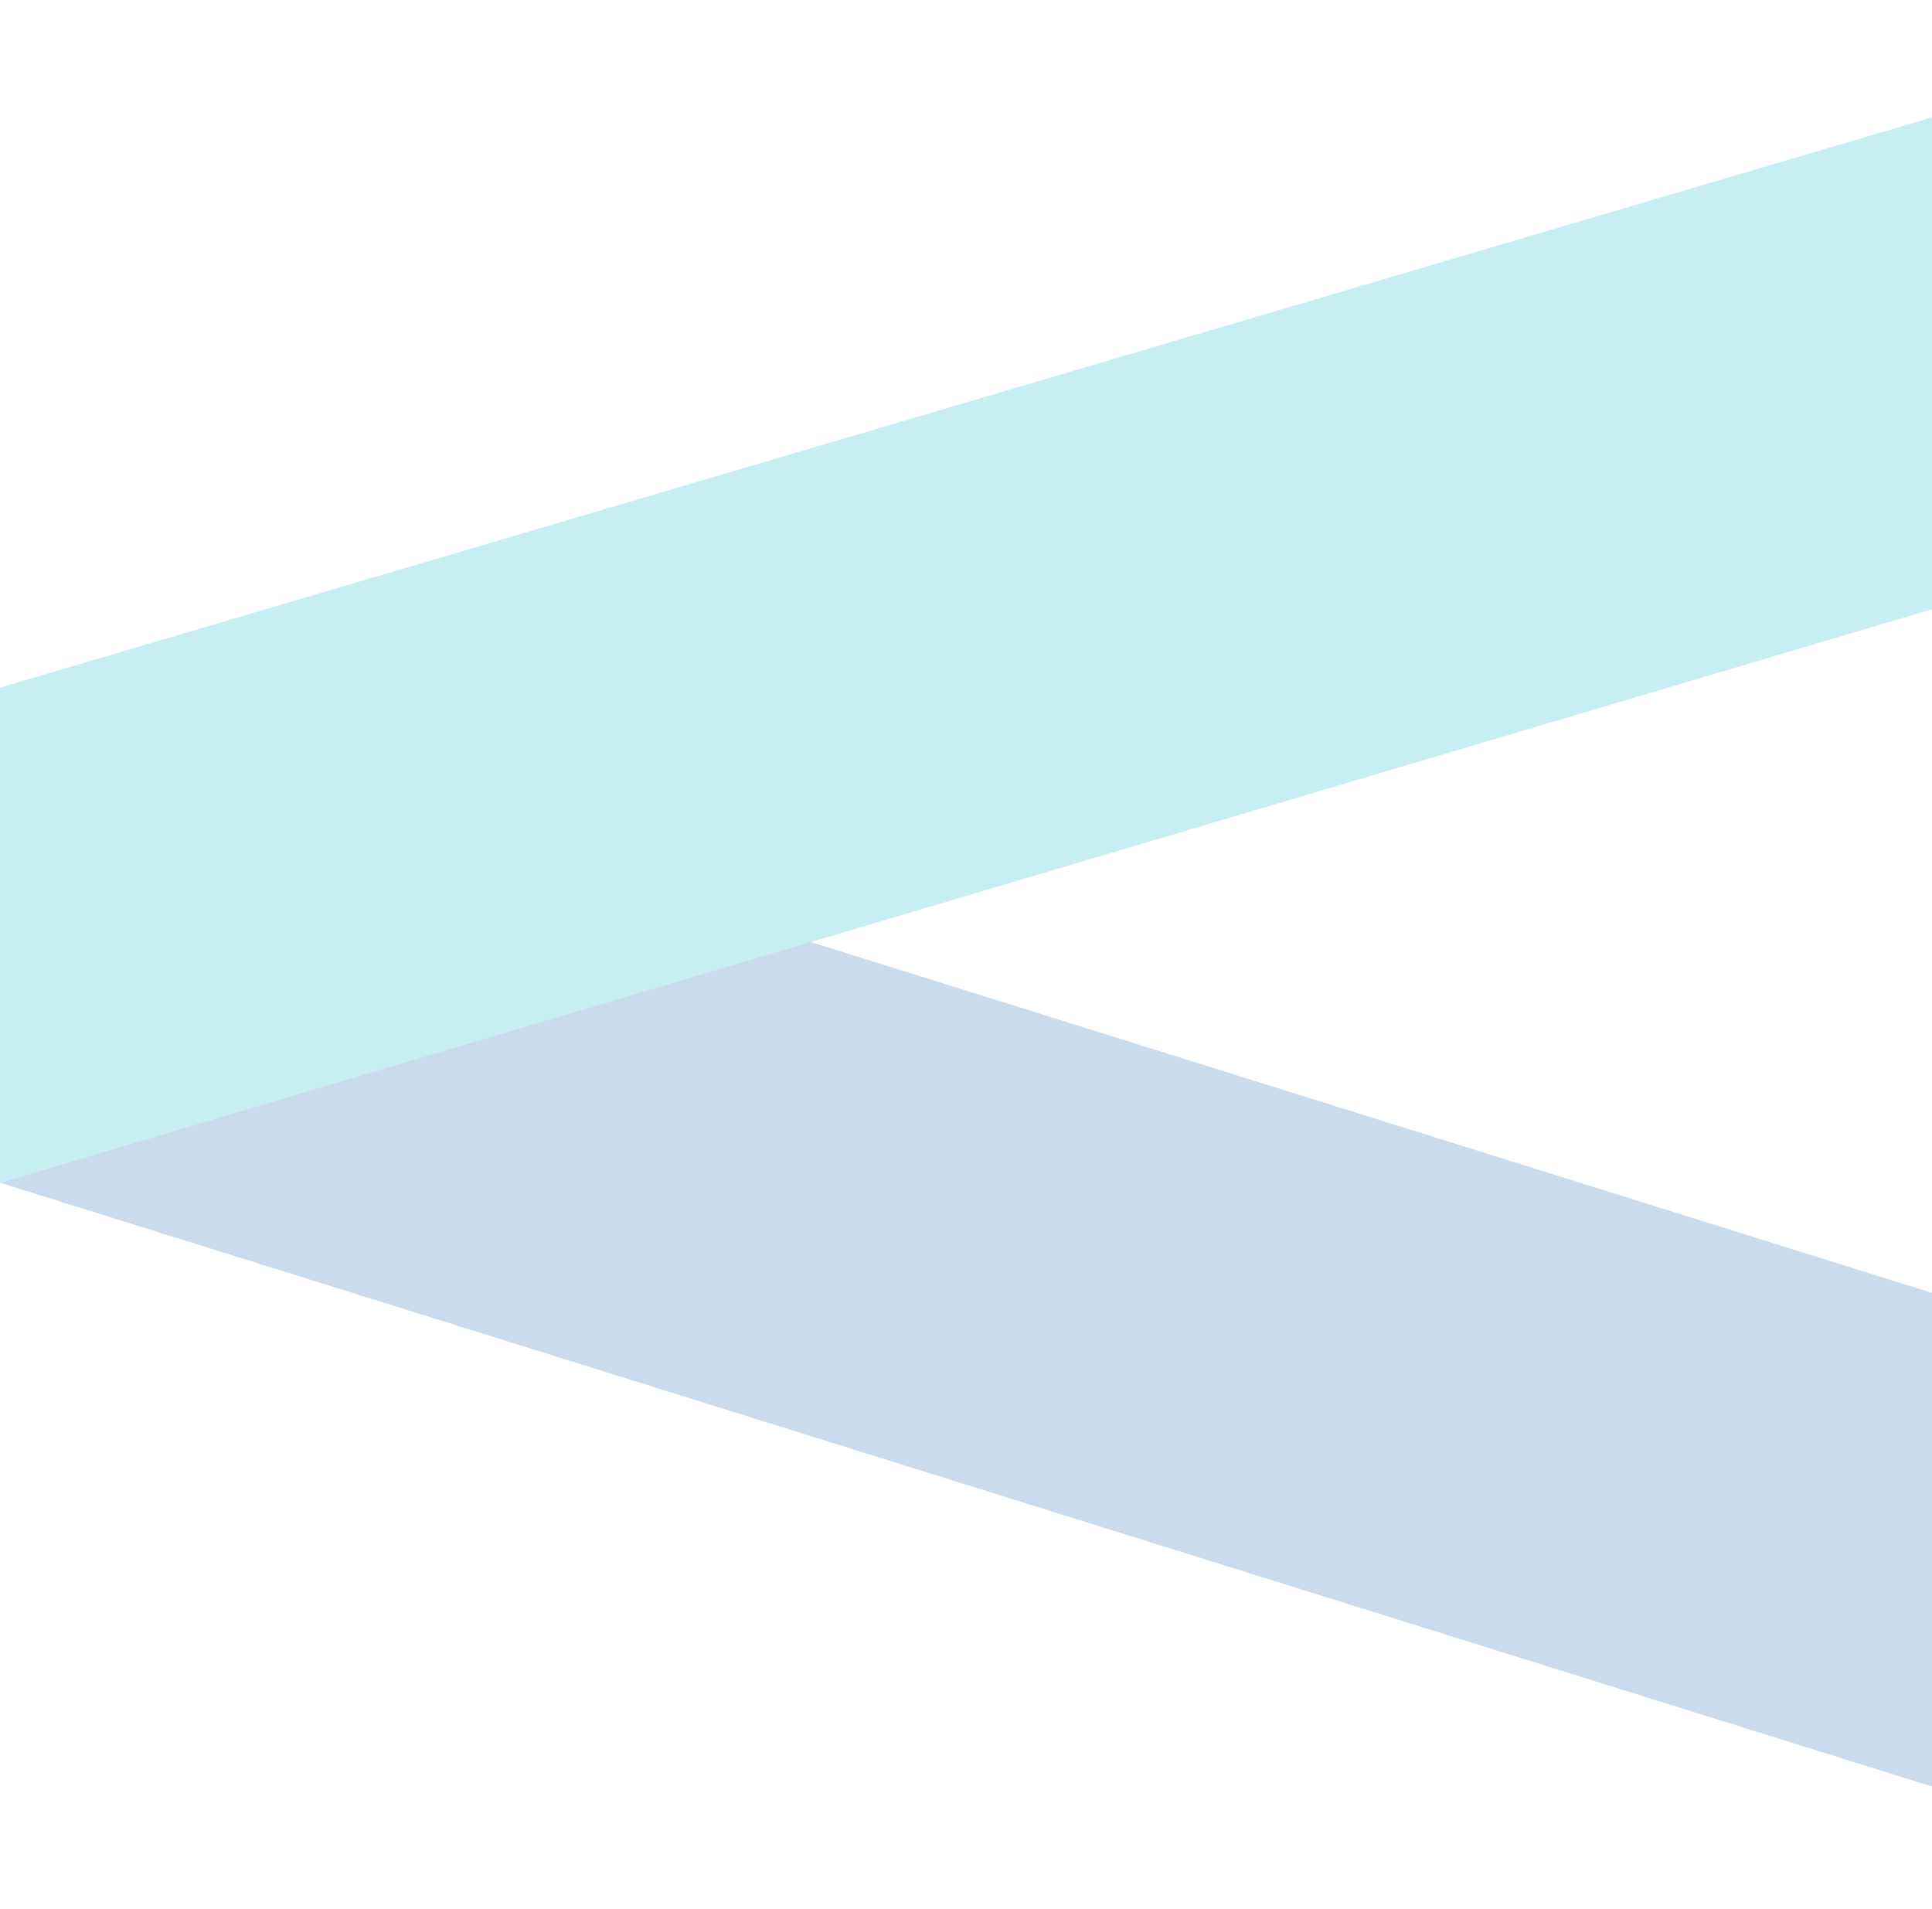 <svg fill="none" height="584" viewBox="0 0 591 584" width="591" xmlns="http://www.w3.org/2000/svg"><g opacity=".25"><path d="m711.176 433.066-463.832-145.145-247.339 73.841 711.169 222.238z" fill="#2773ba"/><g fill="#21bcca"><path d="m.001 212.647v149.115l247.339-73.841z"/><path d="m.004 210.331v151.423l711.191-211.072v-150.244z"/></g></g></svg>